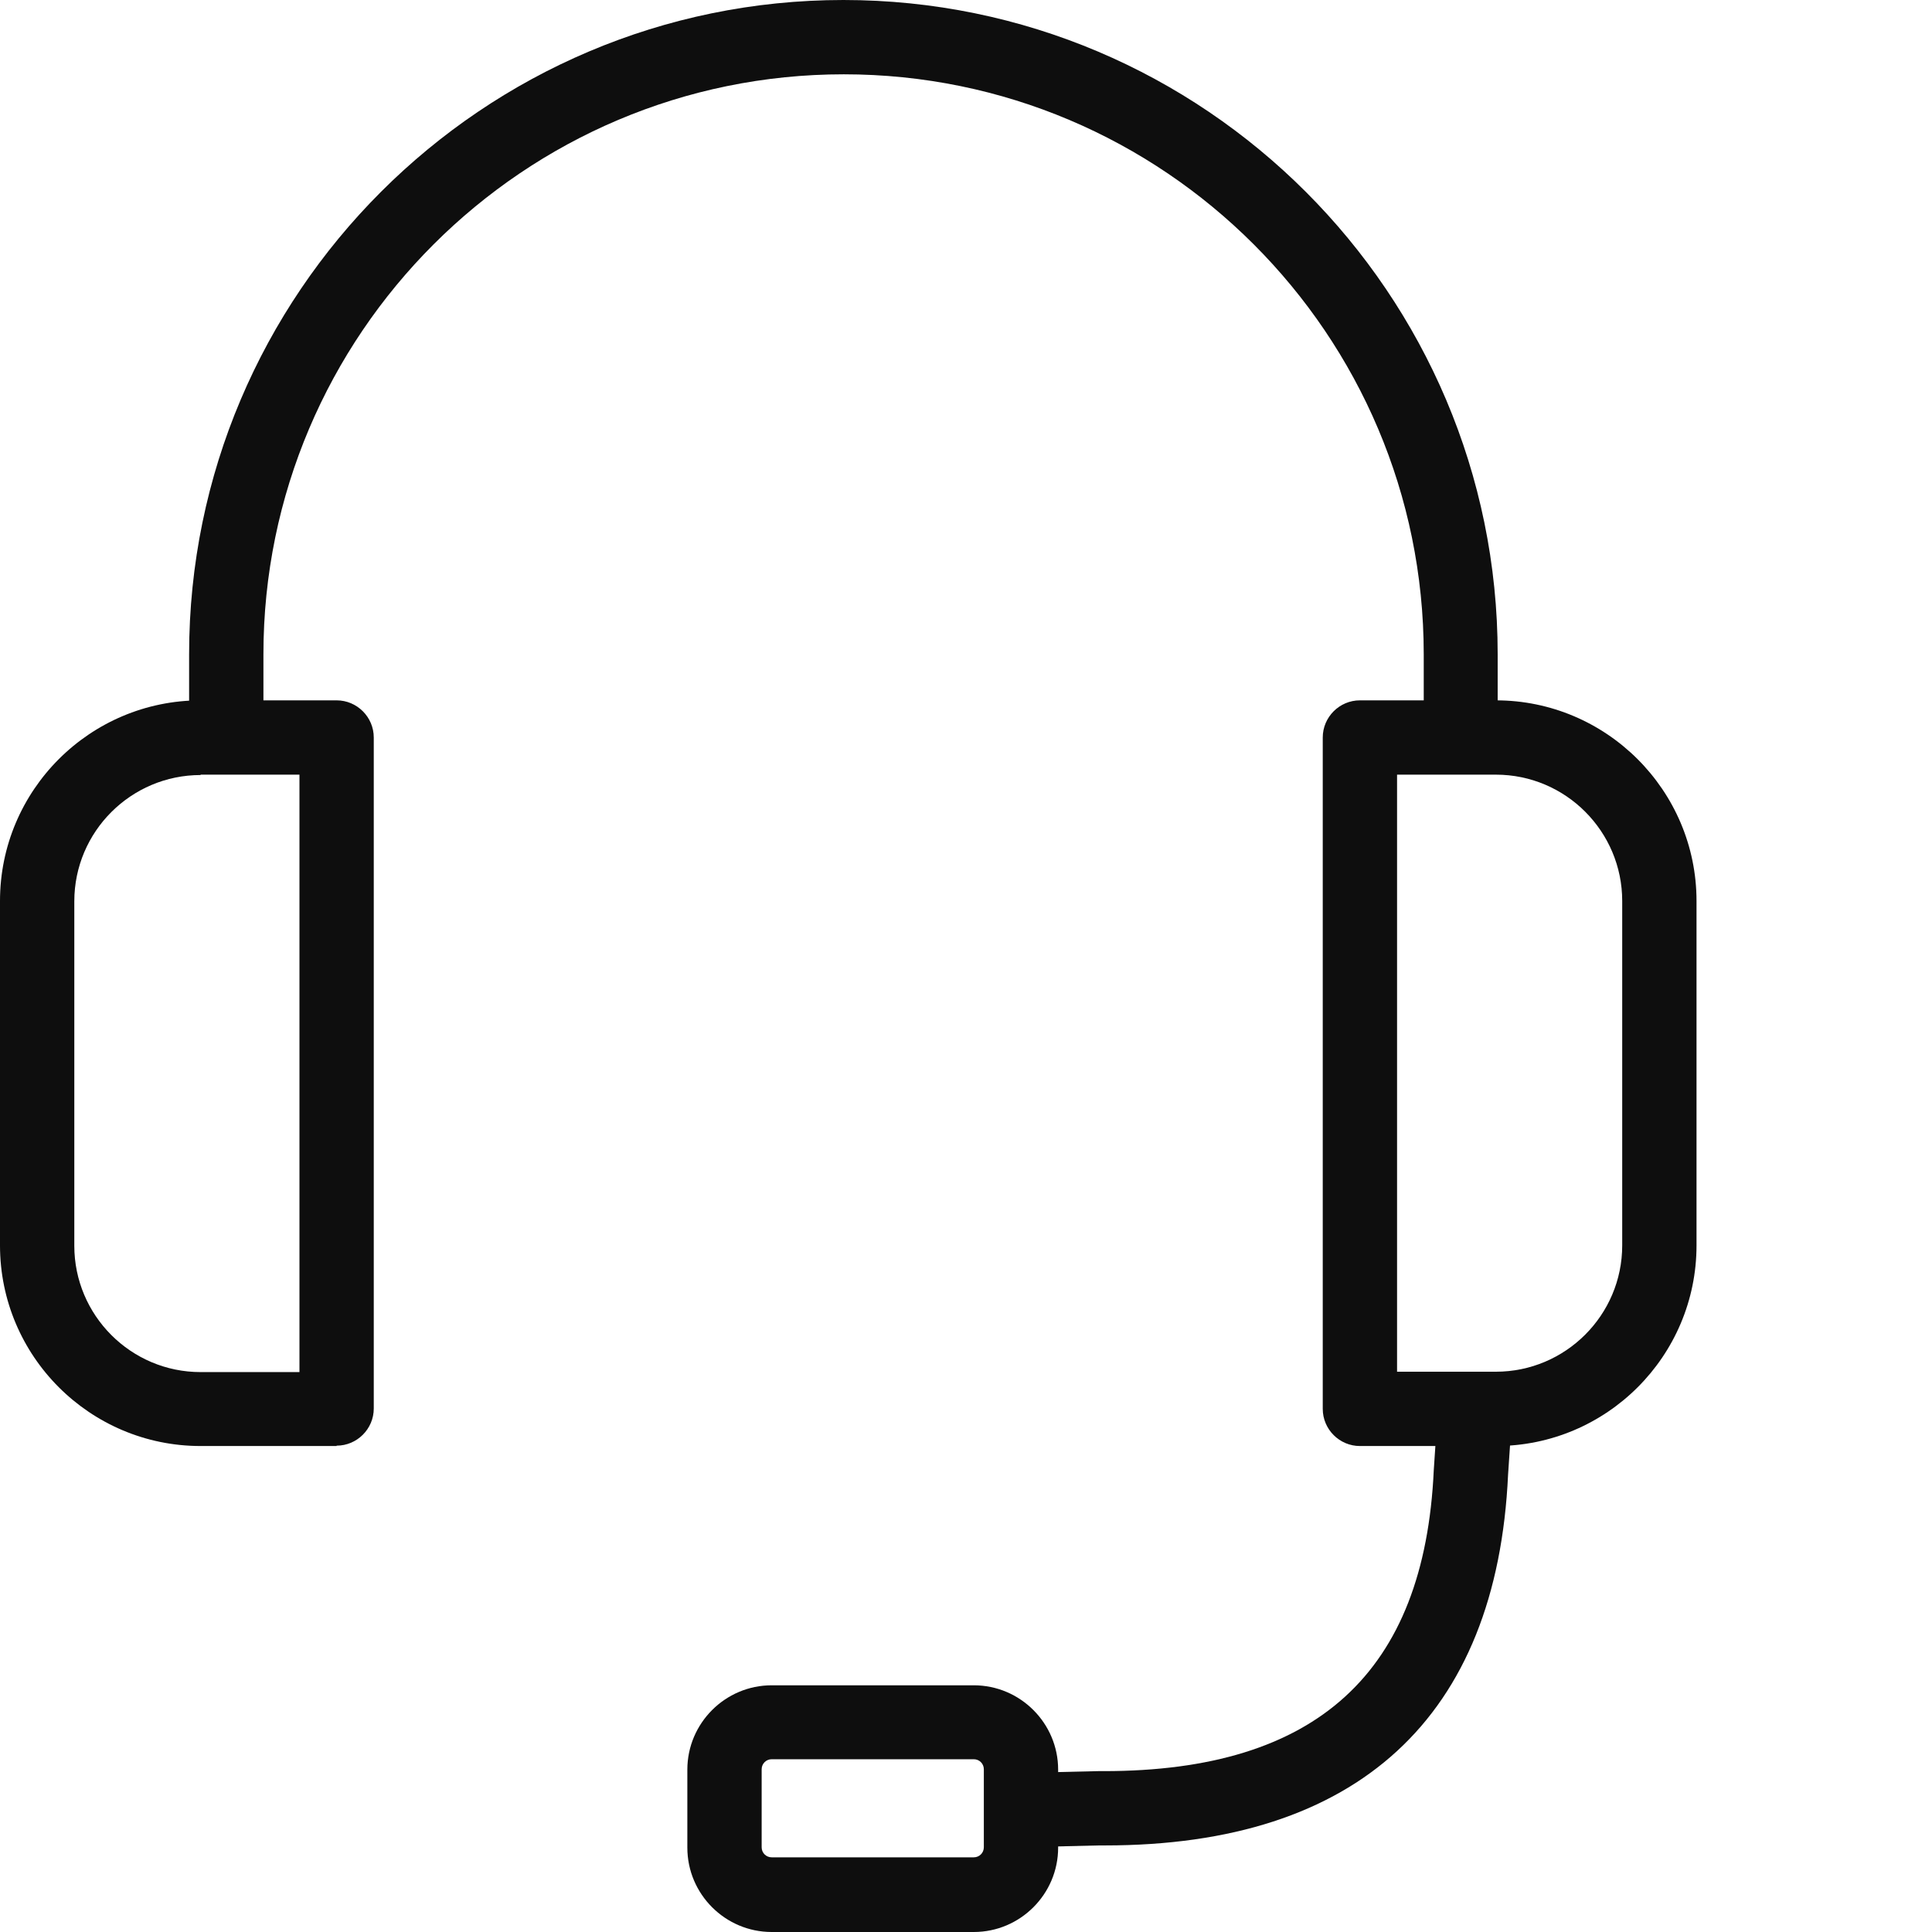 <?xml version="1.0" encoding="UTF-8"?> <svg xmlns="http://www.w3.org/2000/svg" width="52" height="52" viewBox="0 0 52 52" fill="none"> <path d="M40.262 38.92H36.602C36.052 38.92 35.602 38.47 35.602 37.92V19.85C35.602 19.3 36.052 18.85 36.602 18.85H40.262C43.232 18.85 45.662 21.27 45.662 24.25V33.52C45.662 36.5 43.242 38.92 40.262 38.92ZM37.602 36.92H40.262C42.132 36.92 43.662 35.4 43.662 33.52V24.25C43.662 22.38 42.142 20.85 40.262 20.85H37.602V36.91V36.92Z" fill="#0E0E0E"></path> <path d="M27.46 49.72L27.41 47.72L29.56 47.67C29.56 47.67 29.66 47.67 29.71 47.67C35.44 47.67 38.34 45.02 38.59 39.57L38.75 37.16L40.75 37.3L40.59 39.69C40.29 46.22 36.54 49.67 29.74 49.67C29.69 49.67 29.63 49.67 29.58 49.67L27.46 49.72Z" fill="#0E0E0E"></path> <path d="M26.21 52H20.77C19.52 52 18.5 50.98 18.5 49.73V47.63C18.5 46.38 19.52 45.36 20.77 45.36H26.21C27.46 45.36 28.48 46.38 28.48 47.63V49.73C28.48 50.98 27.46 52 26.21 52ZM20.77 47.35C20.62 47.35 20.5 47.47 20.5 47.62V49.72C20.5 49.87 20.62 49.99 20.77 49.99H26.21C26.36 49.99 26.48 49.87 26.48 49.72V47.62C26.48 47.47 26.36 47.35 26.21 47.35H20.77Z" fill="#0E0E0E"></path> <path d="M9.06 38.92H5.4C2.42 38.92 0 36.5 0 33.52V24.25C0 21.27 2.42 18.85 5.4 18.85H9.06C9.61 18.85 10.06 19.3 10.06 19.85V37.91C10.06 38.46 9.61 38.91 9.06 38.91V38.92ZM5.4 20.86C3.53 20.86 2 22.38 2 24.26V33.53C2 35.4 3.52 36.93 5.4 36.93H8.06V20.85H5.4V20.86Z" fill="#0E0E0E"></path> <path d="M40.32 19.85H38.32V17.61C38.32 9 31.32 2 22.71 2C14.1 2 7.09 9 7.09 17.61V19.85H5.09V17.61C5.09 7.9 12.99 0 22.7 0C32.41 0 40.31 7.9 40.31 17.61V19.85H40.32Z" fill="#0E0E0E"></path> </svg> 